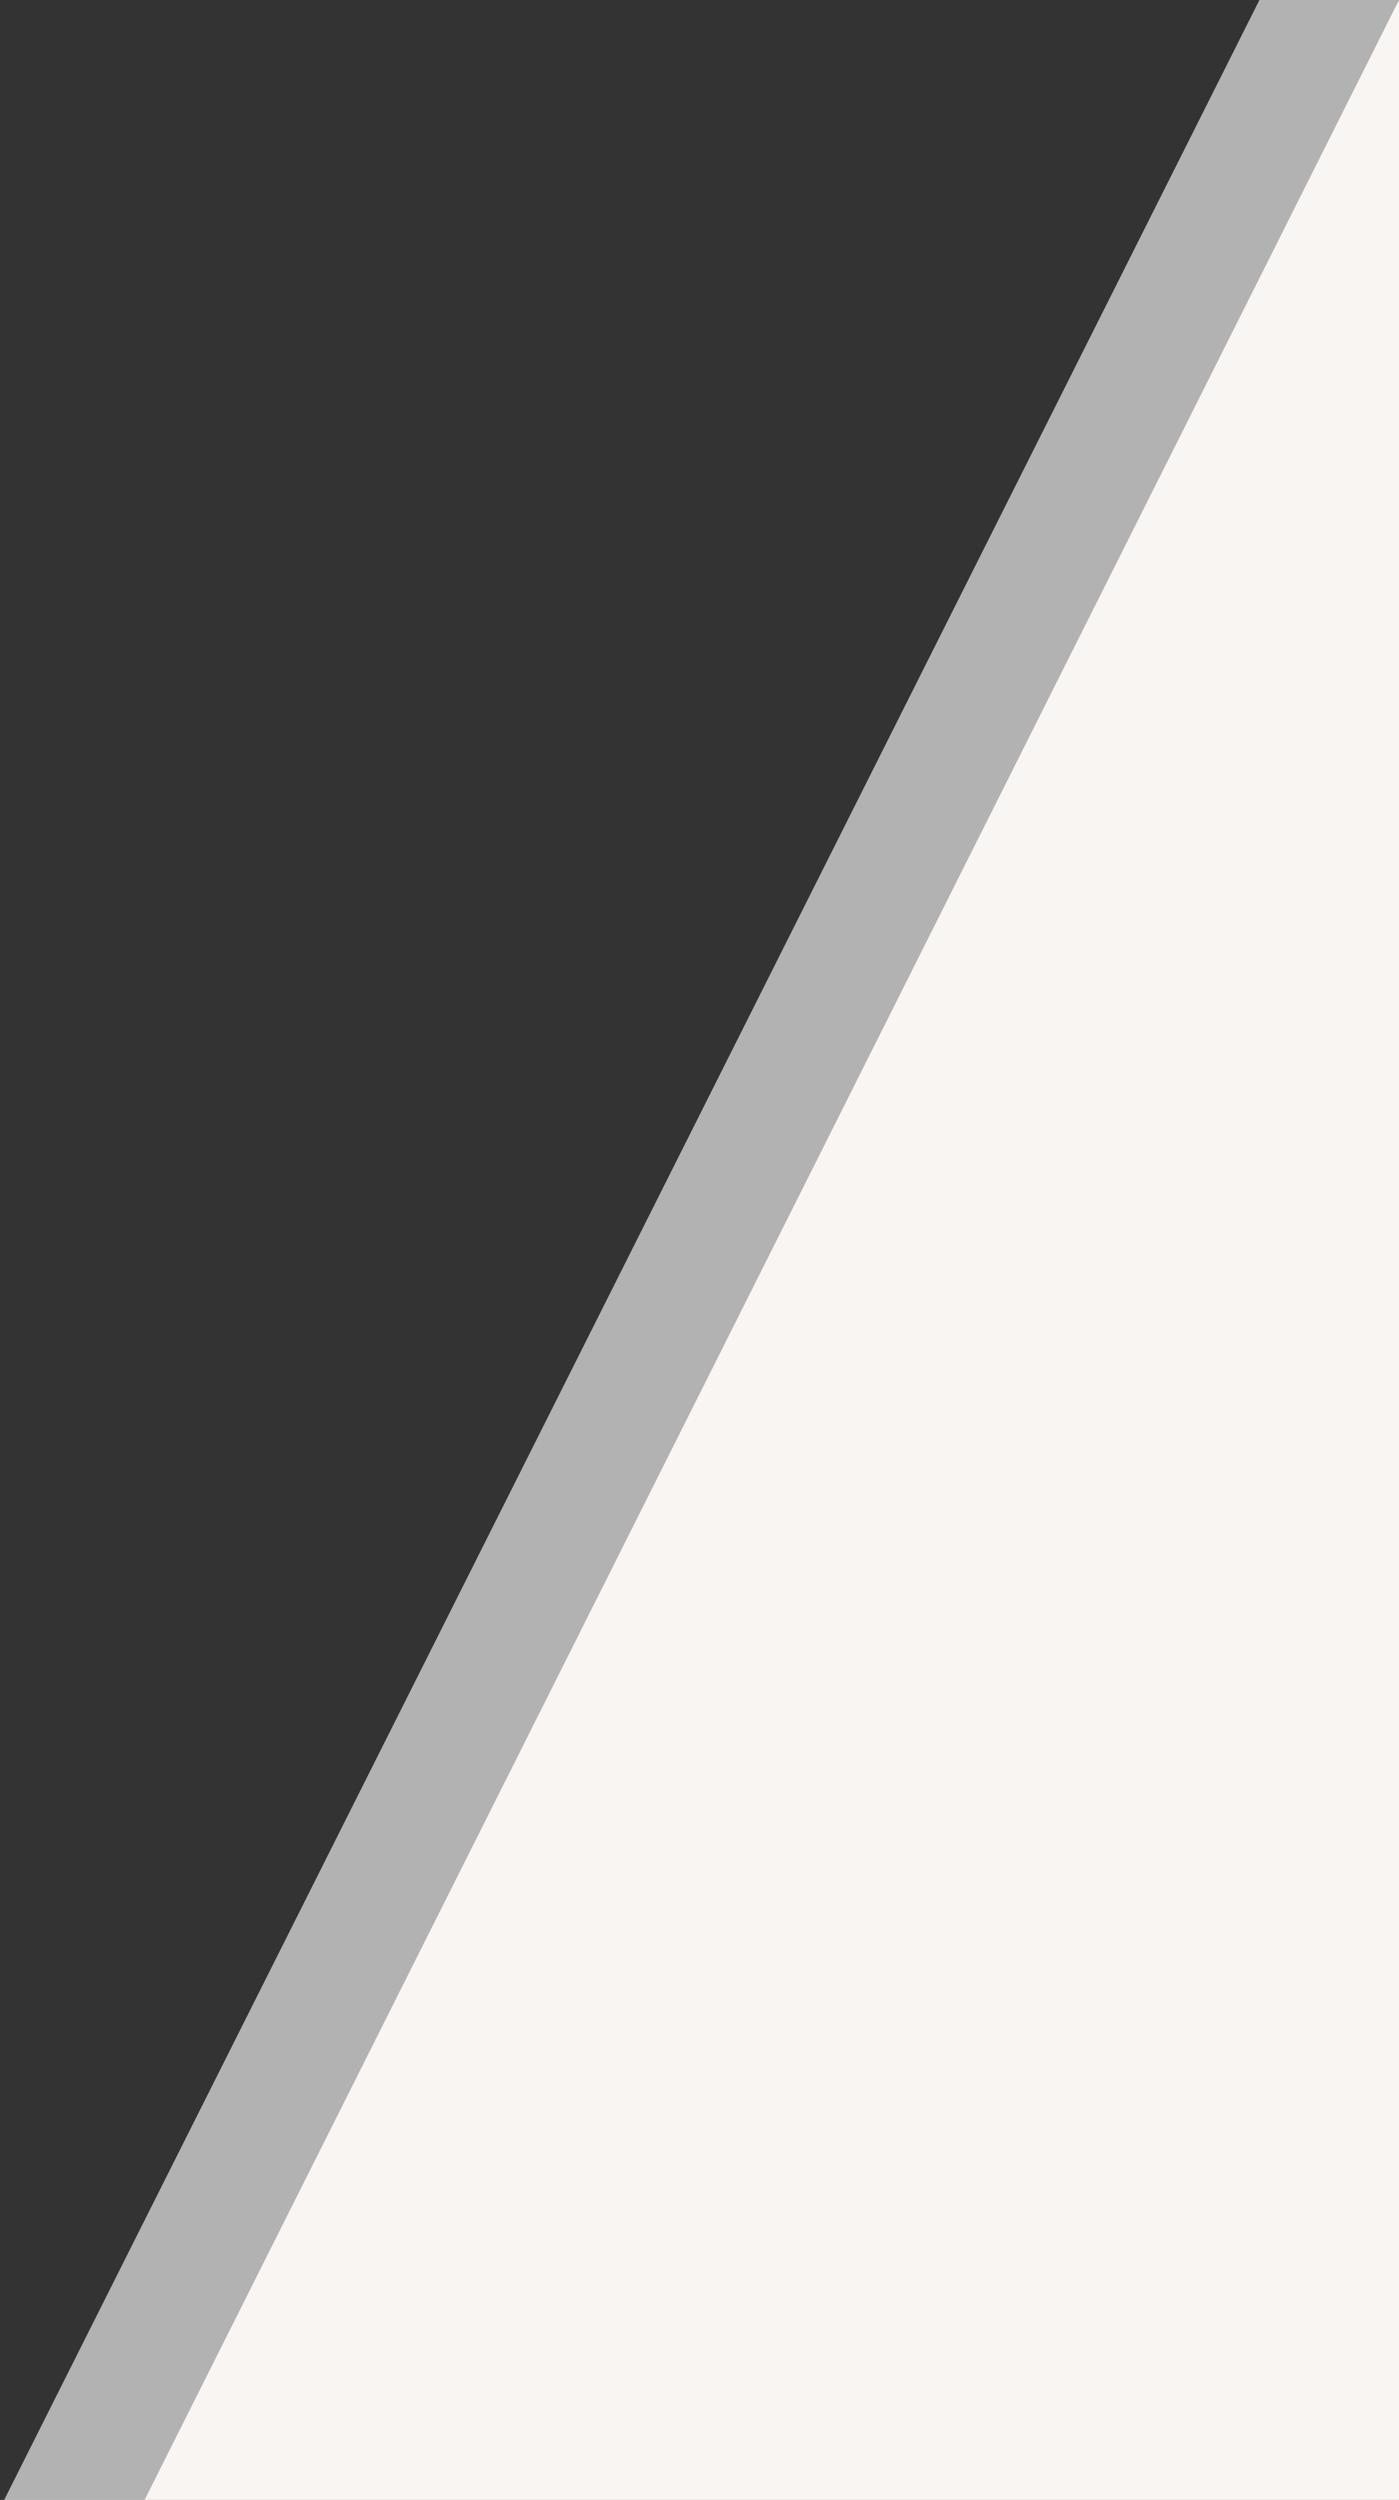 <?xml version="1.0" encoding="UTF-8"?>
<svg id="Layer_1" xmlns="http://www.w3.org/2000/svg" version="1.1" viewBox="0 0 167.4 299.1">
  <rect x="0" y="0" width="167.4" height="299.1" fill="#333333" stroke="none"/>
  <!-- Generator: Adobe Illustrator 29.1.0, SVG Export Plug-In . SVG Version: 2.1.0 Build 142)  -->
  <defs>
  </defs>
  <polygon style="fill:#f8f5f2;" points="167.4 0 167.4 299.1 .7 299.1 167.4 0"/>
  <polygon style="fill:#b2b2b2;" points="167.4 0 167.4 0 17.3 299.1 .5 299.1 150.7 0 167.4 0"/>
</svg>